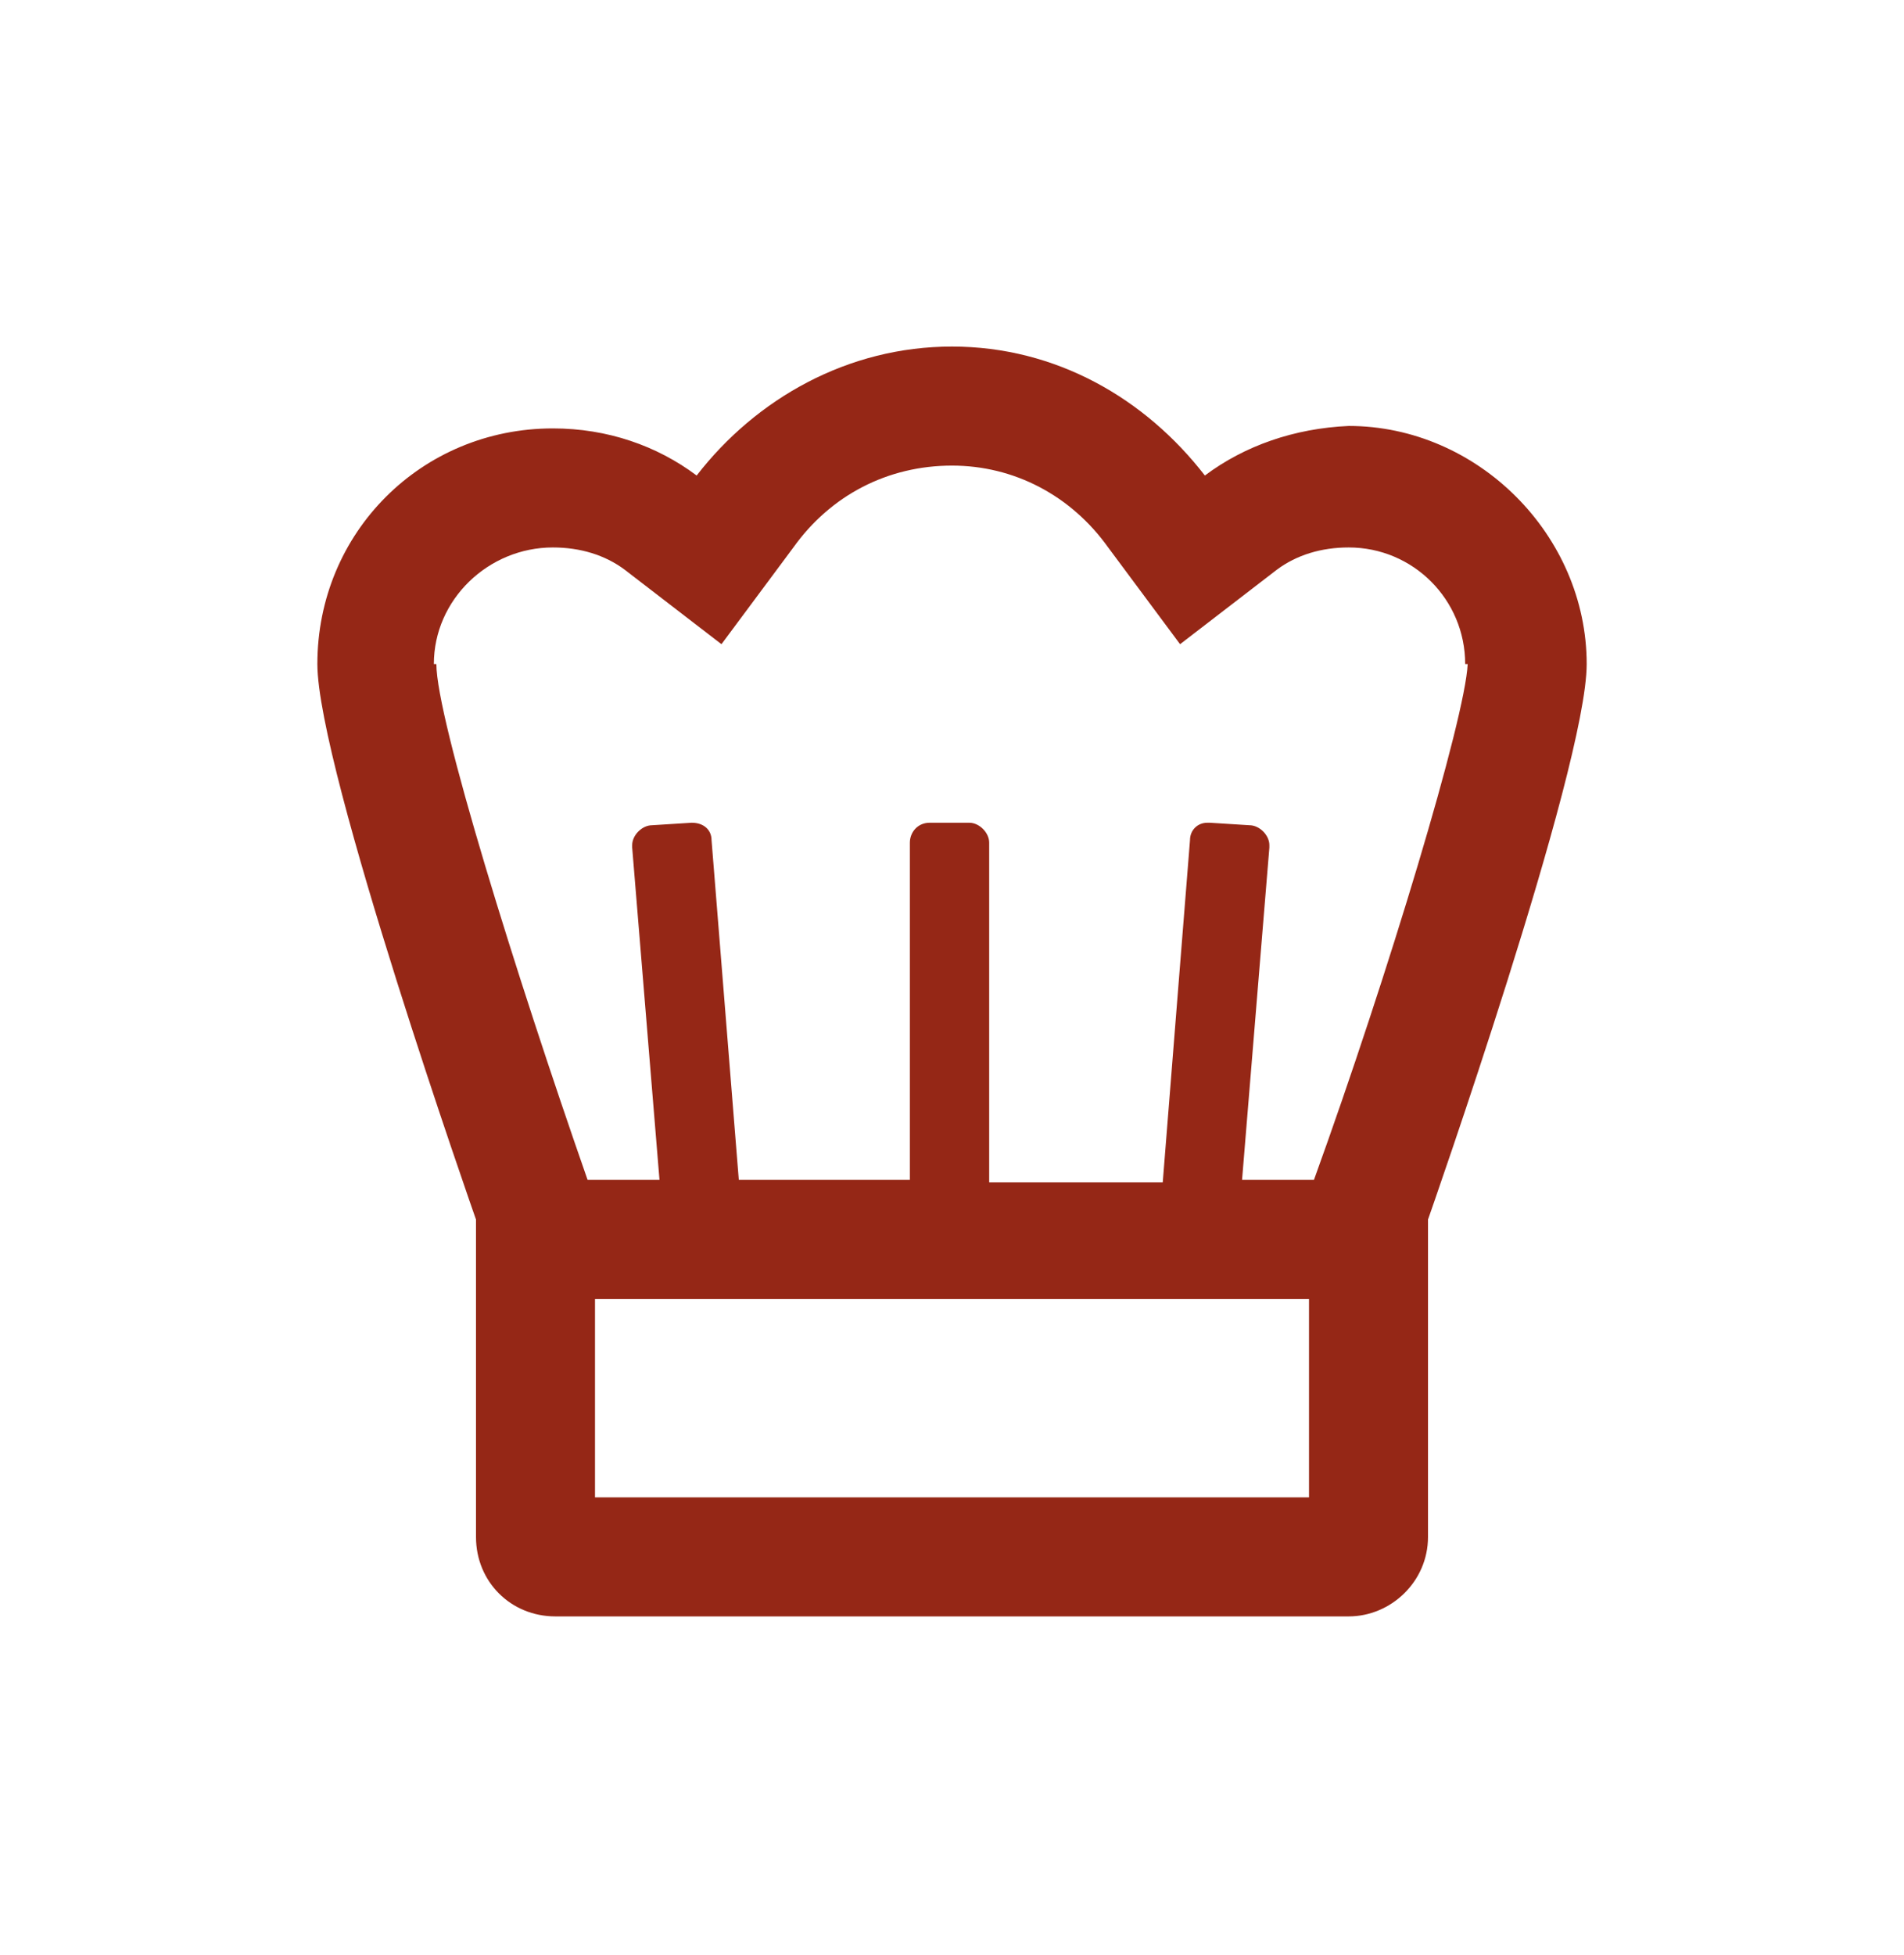 <svg width="38" height="39" viewBox="0 0 38 39" fill="none" xmlns="http://www.w3.org/2000/svg">
<path d="M26.917 8.498C25.828 8.547 24.839 8.893 24.047 9.487C22.86 7.953 21.078 6.914 19 6.914C16.922 6.914 15.091 7.953 13.904 9.487C13.112 8.893 12.123 8.547 11.034 8.547C8.412 8.547 6.334 10.625 6.334 13.248C6.284 13.248 6.334 13.248 6.334 13.248C6.334 15.326 9.5 24.331 9.5 24.331V30.664C9.5 31.555 10.193 32.248 11.084 32.248H26.917C27.758 32.248 28.5 31.555 28.5 30.664V24.331C28.5 24.331 31.667 15.326 31.667 13.248C31.667 10.675 29.49 8.498 26.917 8.498ZM11.875 29.873V25.914H26.125V29.873H11.875ZM26.224 23.539H24.789L25.334 16.909V16.86C25.334 16.662 25.136 16.464 24.938 16.464L24.146 16.414H24.096C23.899 16.414 23.75 16.563 23.75 16.761L23.206 23.589H19.742V16.81C19.742 16.612 19.544 16.414 19.346 16.414H18.555C18.308 16.414 18.159 16.612 18.159 16.81V23.539H14.745L14.201 16.761C14.201 16.563 14.052 16.414 13.805 16.414L13.013 16.464C12.815 16.464 12.617 16.662 12.617 16.86V16.909L13.162 23.539H11.727C10.292 19.433 8.709 14.336 8.709 13.248C8.659 13.248 8.659 13.248 8.659 13.248C8.659 11.961 9.748 10.922 11.034 10.922C11.578 10.922 12.073 11.071 12.469 11.367L14.399 12.852L15.834 10.922C16.576 9.883 17.714 9.289 19 9.289C20.237 9.289 21.375 9.883 22.117 10.922L23.552 12.852L25.482 11.367C25.878 11.071 26.373 10.922 26.917 10.922C28.203 10.922 29.242 11.961 29.242 13.248H29.292C29.242 14.336 27.709 19.433 26.224 23.539Z" fill="#952716"/>
</svg>
